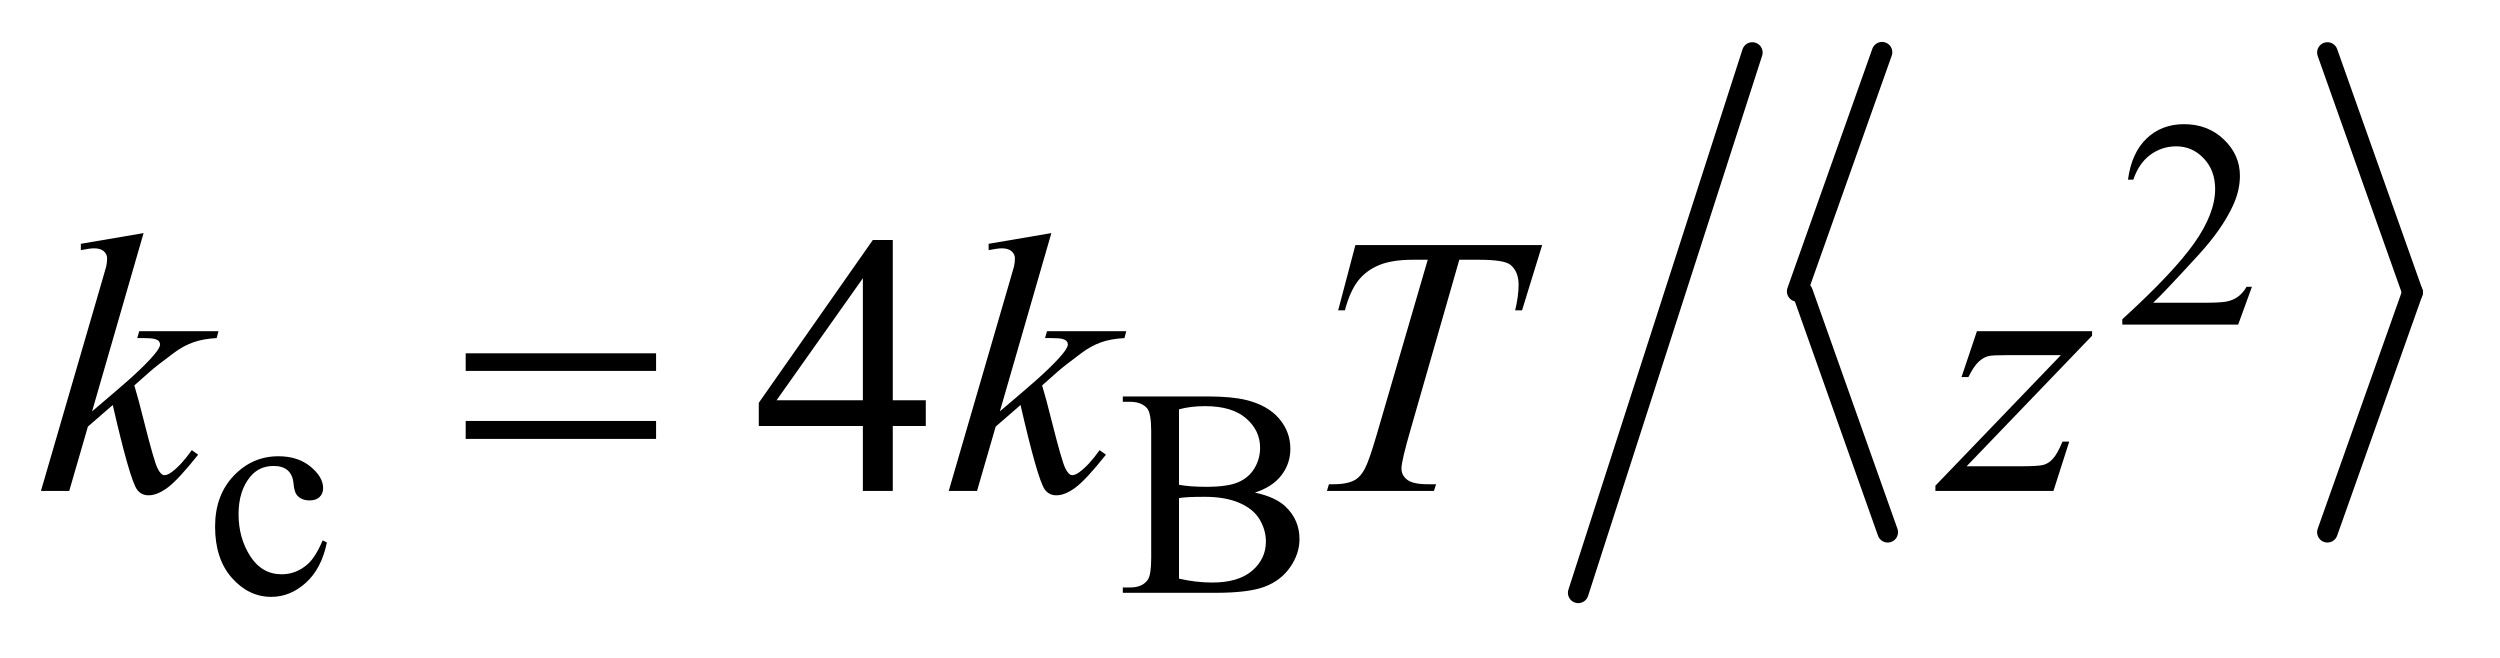 <?xml version="1.0" encoding="UTF-8"?>
<!DOCTYPE svg PUBLIC '-//W3C//DTD SVG 1.0//EN'
          'http://www.w3.org/TR/2001/REC-SVG-20010904/DTD/svg10.dtd'>
<svg stroke-dasharray="none" shape-rendering="auto" xmlns="http://www.w3.org/2000/svg" font-family="'Dialog'" text-rendering="auto" width="95" fill-opacity="1" color-interpolation="auto" color-rendering="auto" preserveAspectRatio="xMidYMid meet" font-size="12px" viewBox="0 0 95 25" fill="black" xmlns:xlink="http://www.w3.org/1999/xlink" stroke="black" image-rendering="auto" stroke-miterlimit="10" stroke-linecap="square" stroke-linejoin="miter" font-style="normal" stroke-width="1" height="25" stroke-dashoffset="0" font-weight="normal" stroke-opacity="1"
><!--Generated by the Batik Graphics2D SVG Generator--><defs id="genericDefs"
  /><g
  ><defs id="defs1"
    ><clipPath clipPathUnits="userSpaceOnUse" id="clipPath1"
      ><path d="M0.966 1.097 L60.815 1.097 L60.815 16.774 L0.966 16.774 L0.966 1.097 Z"
      /></clipPath
      ><clipPath clipPathUnits="userSpaceOnUse" id="clipPath2"
      ><path d="M30.864 35.034 L30.864 535.918 L1942.966 535.918 L1942.966 35.034 Z"
      /></clipPath
    ></defs
    ><g stroke-width="16" transform="scale(1.576,1.576) translate(-0.966,-1.097) matrix(0.031,0,0,0.031,0,0)" stroke-linejoin="round" stroke-linecap="round"
    ><line y2="262" fill="none" x1="1495" clip-path="url(#clipPath2)" x2="1429" y1="76"
    /></g
    ><g stroke-width="16" transform="matrix(0.049,0,0,0.049,-1.522,-1.728)" stroke-linejoin="round" stroke-linecap="round"
    ><line y2="448" fill="none" x1="1429" clip-path="url(#clipPath2)" x2="1495" y1="262"
    /></g
    ><g stroke-width="16" transform="matrix(0.049,0,0,0.049,-1.522,-1.728)" stroke-linejoin="round" stroke-linecap="round"
    ><line y2="262" fill="none" x1="1836" clip-path="url(#clipPath2)" x2="1902" y1="76"
    /></g
    ><g stroke-width="16" transform="matrix(0.049,0,0,0.049,-1.522,-1.728)" stroke-linejoin="round" stroke-linecap="round"
    ><line y2="448" fill="none" x1="1902" clip-path="url(#clipPath2)" x2="1836" y1="262"
    /></g
    ><g stroke-width="16" transform="matrix(0.049,0,0,0.049,-1.522,-1.728)" stroke-linejoin="round" stroke-linecap="round"
    ><line y2="495" fill="none" x1="1390" clip-path="url(#clipPath2)" x2="1255" y1="76"
    /></g
    ><g transform="matrix(0.049,0,0,0.049,-1.522,-1.728)"
    ><path d="M1777.453 257.688 L1766.781 287 L1676.938 287 L1676.938 282.844 Q1716.578 246.688 1732.75 223.773 Q1748.922 200.859 1748.922 181.875 Q1748.922 167.391 1740.055 158.07 Q1731.188 148.75 1718.828 148.75 Q1707.594 148.75 1698.672 155.32 Q1689.75 161.891 1685.484 174.578 L1681.328 174.578 Q1684.125 153.812 1695.75 142.688 Q1707.375 131.562 1724.781 131.562 Q1743.312 131.562 1755.727 143.469 Q1768.141 155.375 1768.141 171.547 Q1768.141 183.125 1762.75 194.688 Q1754.438 212.875 1735.797 233.203 Q1707.828 263.75 1700.859 270.047 L1740.625 270.047 Q1752.75 270.047 1757.633 269.148 Q1762.516 268.25 1766.445 265.492 Q1770.375 262.734 1773.297 257.688 L1777.453 257.688 Z" stroke="none" clip-path="url(#clipPath2)"
    /></g
    ><g transform="matrix(0.049,0,0,0.049,-1.522,-1.728)"
    ><path d="M284.562 455.922 Q280.406 476.25 268.273 487.195 Q256.141 498.141 241.438 498.141 Q223.922 498.141 210.891 483.43 Q197.859 468.719 197.859 443.672 Q197.859 419.422 212.289 404.258 Q226.719 389.094 246.938 389.094 Q262.094 389.094 271.867 397.125 Q281.641 405.156 281.641 413.797 Q281.641 418.078 278.891 420.711 Q276.141 423.344 271.203 423.344 Q264.578 423.344 261.203 419.078 Q259.297 416.719 258.68 410.094 Q258.062 403.469 254.125 399.984 Q250.203 396.625 243.234 396.625 Q232 396.625 225.156 404.938 Q216.062 415.938 216.062 434.016 Q216.062 452.438 225.102 466.531 Q234.141 480.625 249.516 480.625 Q260.531 480.625 269.281 473.094 Q275.469 467.938 281.297 454.344 L284.562 455.922 ZM1004.234 417.281 Q1020.078 420.656 1027.938 428.062 Q1038.828 438.391 1038.828 453.328 Q1038.828 464.672 1031.641 475.062 Q1024.453 485.453 1011.93 490.227 Q999.406 495 973.688 495 L901.812 495 L901.812 490.844 L907.547 490.844 Q917.094 490.844 921.25 484.781 Q923.828 480.844 923.828 468.047 L923.828 369.672 Q923.828 355.516 920.578 351.812 Q916.188 346.875 907.547 346.875 L901.812 346.875 L901.812 342.719 L967.625 342.719 Q986.047 342.719 997.172 345.406 Q1014.016 349.453 1022.883 359.727 Q1031.75 370 1031.75 383.375 Q1031.75 394.828 1024.789 403.867 Q1017.828 412.906 1004.234 417.281 ZM945.391 411.219 Q949.547 412 954.883 412.398 Q960.219 412.797 966.625 412.797 Q983.016 412.797 991.273 409.258 Q999.531 405.719 1003.906 398.422 Q1008.281 391.125 1008.281 382.469 Q1008.281 369.109 997.391 359.672 Q986.5 350.234 965.609 350.234 Q954.375 350.234 945.391 352.703 L945.391 411.219 ZM945.391 484 Q958.422 487.031 971.109 487.031 Q991.438 487.031 1002.109 477.875 Q1012.781 468.719 1012.781 455.25 Q1012.781 446.375 1007.953 438.172 Q1003.125 429.969 992.227 425.258 Q981.328 420.547 965.266 420.547 Q958.312 420.547 953.367 420.766 Q948.422 420.984 945.391 421.547 L945.391 484 Z" stroke="none" clip-path="url(#clipPath2)"
    /></g
    ><g transform="matrix(0.049,0,0,0.049,-1.522,-1.728)"
    ><path d="M749.016 345.688 L749.016 365.656 L723.422 365.656 L723.422 416 L700.219 416 L700.219 365.656 L619.5 365.656 L619.5 347.656 L707.953 221.375 L723.422 221.375 L723.422 345.688 L749.016 345.688 ZM700.219 345.688 L700.219 251.047 L633.281 345.688 L700.219 345.688 Z" stroke="none" clip-path="url(#clipPath2)"
    /></g
    ><g transform="matrix(0.049,0,0,0.049,-1.522,-1.728)"
    ><path d="M142.406 216.031 L102.469 354.266 L118.5 340.625 Q144.797 318.406 152.672 307.719 Q155.203 304.203 155.203 302.375 Q155.203 301.109 154.359 299.984 Q153.516 298.859 151.055 298.156 Q148.594 297.453 142.406 297.453 L137.484 297.453 L139.031 292.109 L200.484 292.109 L199.078 297.453 Q188.531 298.016 180.867 300.758 Q173.203 303.5 166.031 308.844 Q151.828 319.391 147.328 323.469 L135.234 334.156 Q138.328 344.281 142.828 362.422 Q150.422 392.516 153.094 398.141 Q155.766 403.766 158.578 403.766 Q160.969 403.766 164.203 401.375 Q171.516 396.031 179.812 384.359 L184.734 387.875 Q169.406 407.141 161.25 413.258 Q153.094 419.375 146.344 419.375 Q140.438 419.375 137.203 414.734 Q131.578 406.438 118.5 349.344 L99.234 366.078 L84.75 416 L62.812 416 L109.5 255.547 L113.438 241.906 Q114.141 238.391 114.141 235.719 Q114.141 232.344 111.539 230.094 Q108.938 227.844 104.016 227.844 Q100.781 227.844 93.75 229.25 L93.75 224.328 L142.406 216.031 ZM846.406 216.031 L806.469 354.266 L822.5 340.625 Q848.797 318.406 856.672 307.719 Q859.203 304.203 859.203 302.375 Q859.203 301.109 858.359 299.984 Q857.516 298.859 855.055 298.156 Q852.594 297.453 846.406 297.453 L841.484 297.453 L843.031 292.109 L904.484 292.109 L903.078 297.453 Q892.531 298.016 884.867 300.758 Q877.203 303.5 870.031 308.844 Q855.828 319.391 851.328 323.469 L839.234 334.156 Q842.328 344.281 846.828 362.422 Q854.422 392.516 857.094 398.141 Q859.766 403.766 862.578 403.766 Q864.969 403.766 868.203 401.375 Q875.516 396.031 883.812 384.359 L888.734 387.875 Q873.406 407.141 865.25 413.258 Q857.094 419.375 850.344 419.375 Q844.438 419.375 841.203 414.734 Q835.578 406.438 822.5 349.344 L803.234 366.078 L788.75 416 L766.812 416 L813.5 255.547 L817.438 241.906 Q818.141 238.391 818.141 235.719 Q818.141 232.344 815.539 230.094 Q812.938 227.844 808.016 227.844 Q804.781 227.844 797.75 229.25 L797.75 224.328 L846.406 216.031 ZM1082.188 225.312 L1227.031 225.312 L1211.422 275.938 L1206.078 275.938 Q1208.75 264.828 1208.75 256.109 Q1208.75 245.844 1202.422 240.641 Q1197.641 236.703 1177.812 236.703 L1162.766 236.703 L1125.078 368.047 Q1117.906 392.797 1117.906 398.562 Q1117.906 403.906 1122.406 407.352 Q1126.906 410.797 1138.297 410.797 L1144.766 410.797 L1143.078 416 L1060.109 416 L1061.656 410.797 L1065.312 410.797 Q1076.281 410.797 1082.188 407.281 Q1086.266 404.891 1089.57 398.633 Q1092.875 392.375 1098.781 372.125 L1138.297 236.703 L1126.906 236.703 Q1110.453 236.703 1100.398 240.922 Q1090.344 245.141 1084.156 253.156 Q1077.969 261.172 1074.031 275.938 L1068.828 275.938 L1082.188 225.312 ZM1564.188 292.109 L1653.484 292.109 L1653.484 295.625 L1556.172 396.875 L1597.375 396.875 Q1612 396.875 1615.938 395.75 Q1619.875 394.625 1623.18 390.969 Q1626.484 387.312 1630.562 377.75 L1635.766 377.75 L1623.531 416 L1531.984 416 L1531.984 411.922 L1629.297 310.672 L1588.797 310.672 Q1576 310.672 1573.328 311.375 Q1569.391 312.219 1565.523 315.805 Q1561.656 319.391 1557.578 327.688 L1552.234 327.688 L1564.188 292.109 Z" stroke="none" clip-path="url(#clipPath2)"
    /></g
    ><g transform="matrix(0.049,0,0,0.049,-1.522,-1.728)"
    ><path d="M392.203 309.266 L539.859 309.266 L539.859 322.906 L392.203 322.906 L392.203 309.266 ZM392.203 361.719 L539.859 361.719 L539.859 375.641 L392.203 375.641 L392.203 361.719 Z" stroke="none" clip-path="url(#clipPath2)"
    /></g
  ></g
></svg
>
